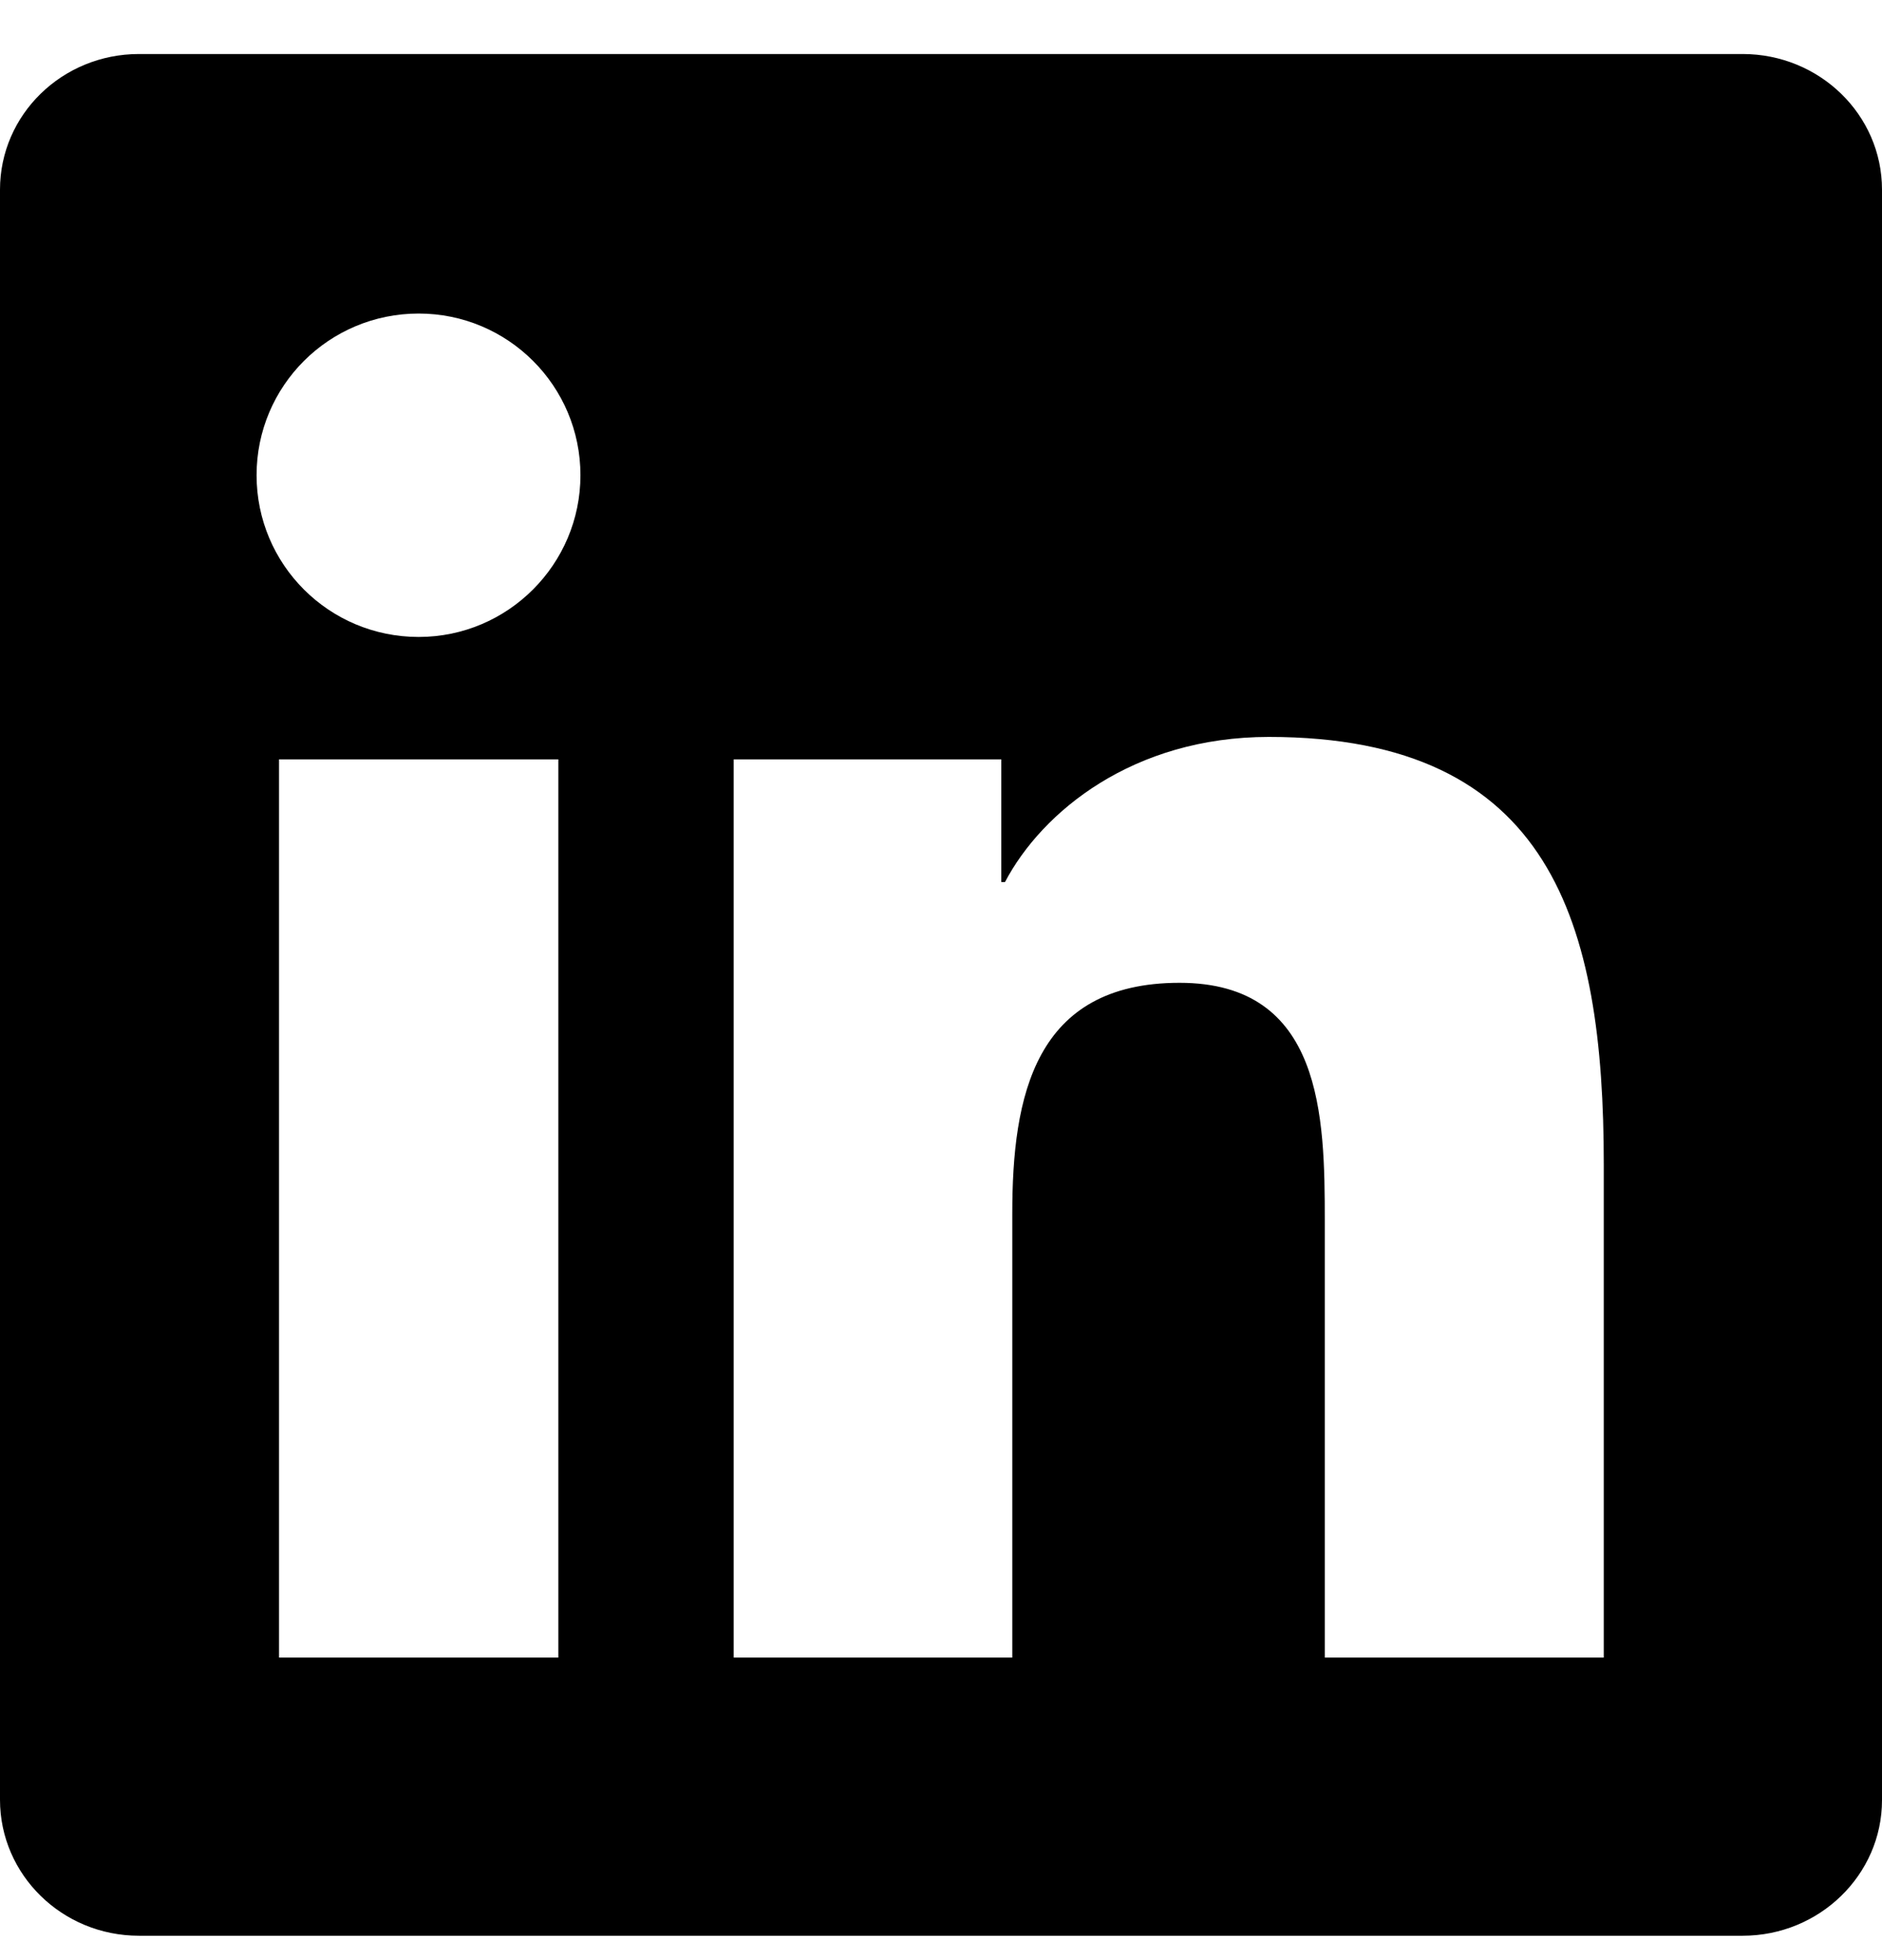 <svg width="24" height="25" viewBox="0 0 24 25" fill="none" xmlns="http://www.w3.org/2000/svg">
<g id="Social icon" clip-path="url(#clip0_1972_706)">
<g id="Group">
<path id="Vector" d="M22.223 0.689H1.772C0.792 0.689 0 1.463 0 2.419V22.955C0 23.911 0.792 24.689 1.772 24.689H22.223C23.203 24.689 24 23.911 24 22.96V2.419C24 1.463 23.203 0.689 22.223 0.689ZM7.12 21.141H3.558V9.685H7.12V21.141ZM5.339 8.124C4.195 8.124 3.272 7.2 3.272 6.061C3.272 4.922 4.195 3.999 5.339 3.999C6.478 3.999 7.402 4.922 7.402 6.061C7.402 7.196 6.478 8.124 5.339 8.124ZM20.452 21.141H16.894V15.572C16.894 14.246 16.87 12.535 15.042 12.535C13.191 12.535 12.909 13.983 12.909 15.479V21.141H9.356V9.685H12.769V11.25H12.816C13.289 10.35 14.452 9.399 16.181 9.399C19.786 9.399 20.452 11.771 20.452 14.855V21.141Z" fill="#3A78D5" style="fill:#3A78D5;fill:color(display-p3 0.229 0.472 0.833);fill-opacity:1;"/>
</g>
</g>
<defs>
<clipPath id="clip0_1972_706">
<rect width="24" height="24" fill="white" style="fill:white;fill-opacity:1;" transform="translate(0 0.689)"/>
</clipPath>
</defs>
</svg>
